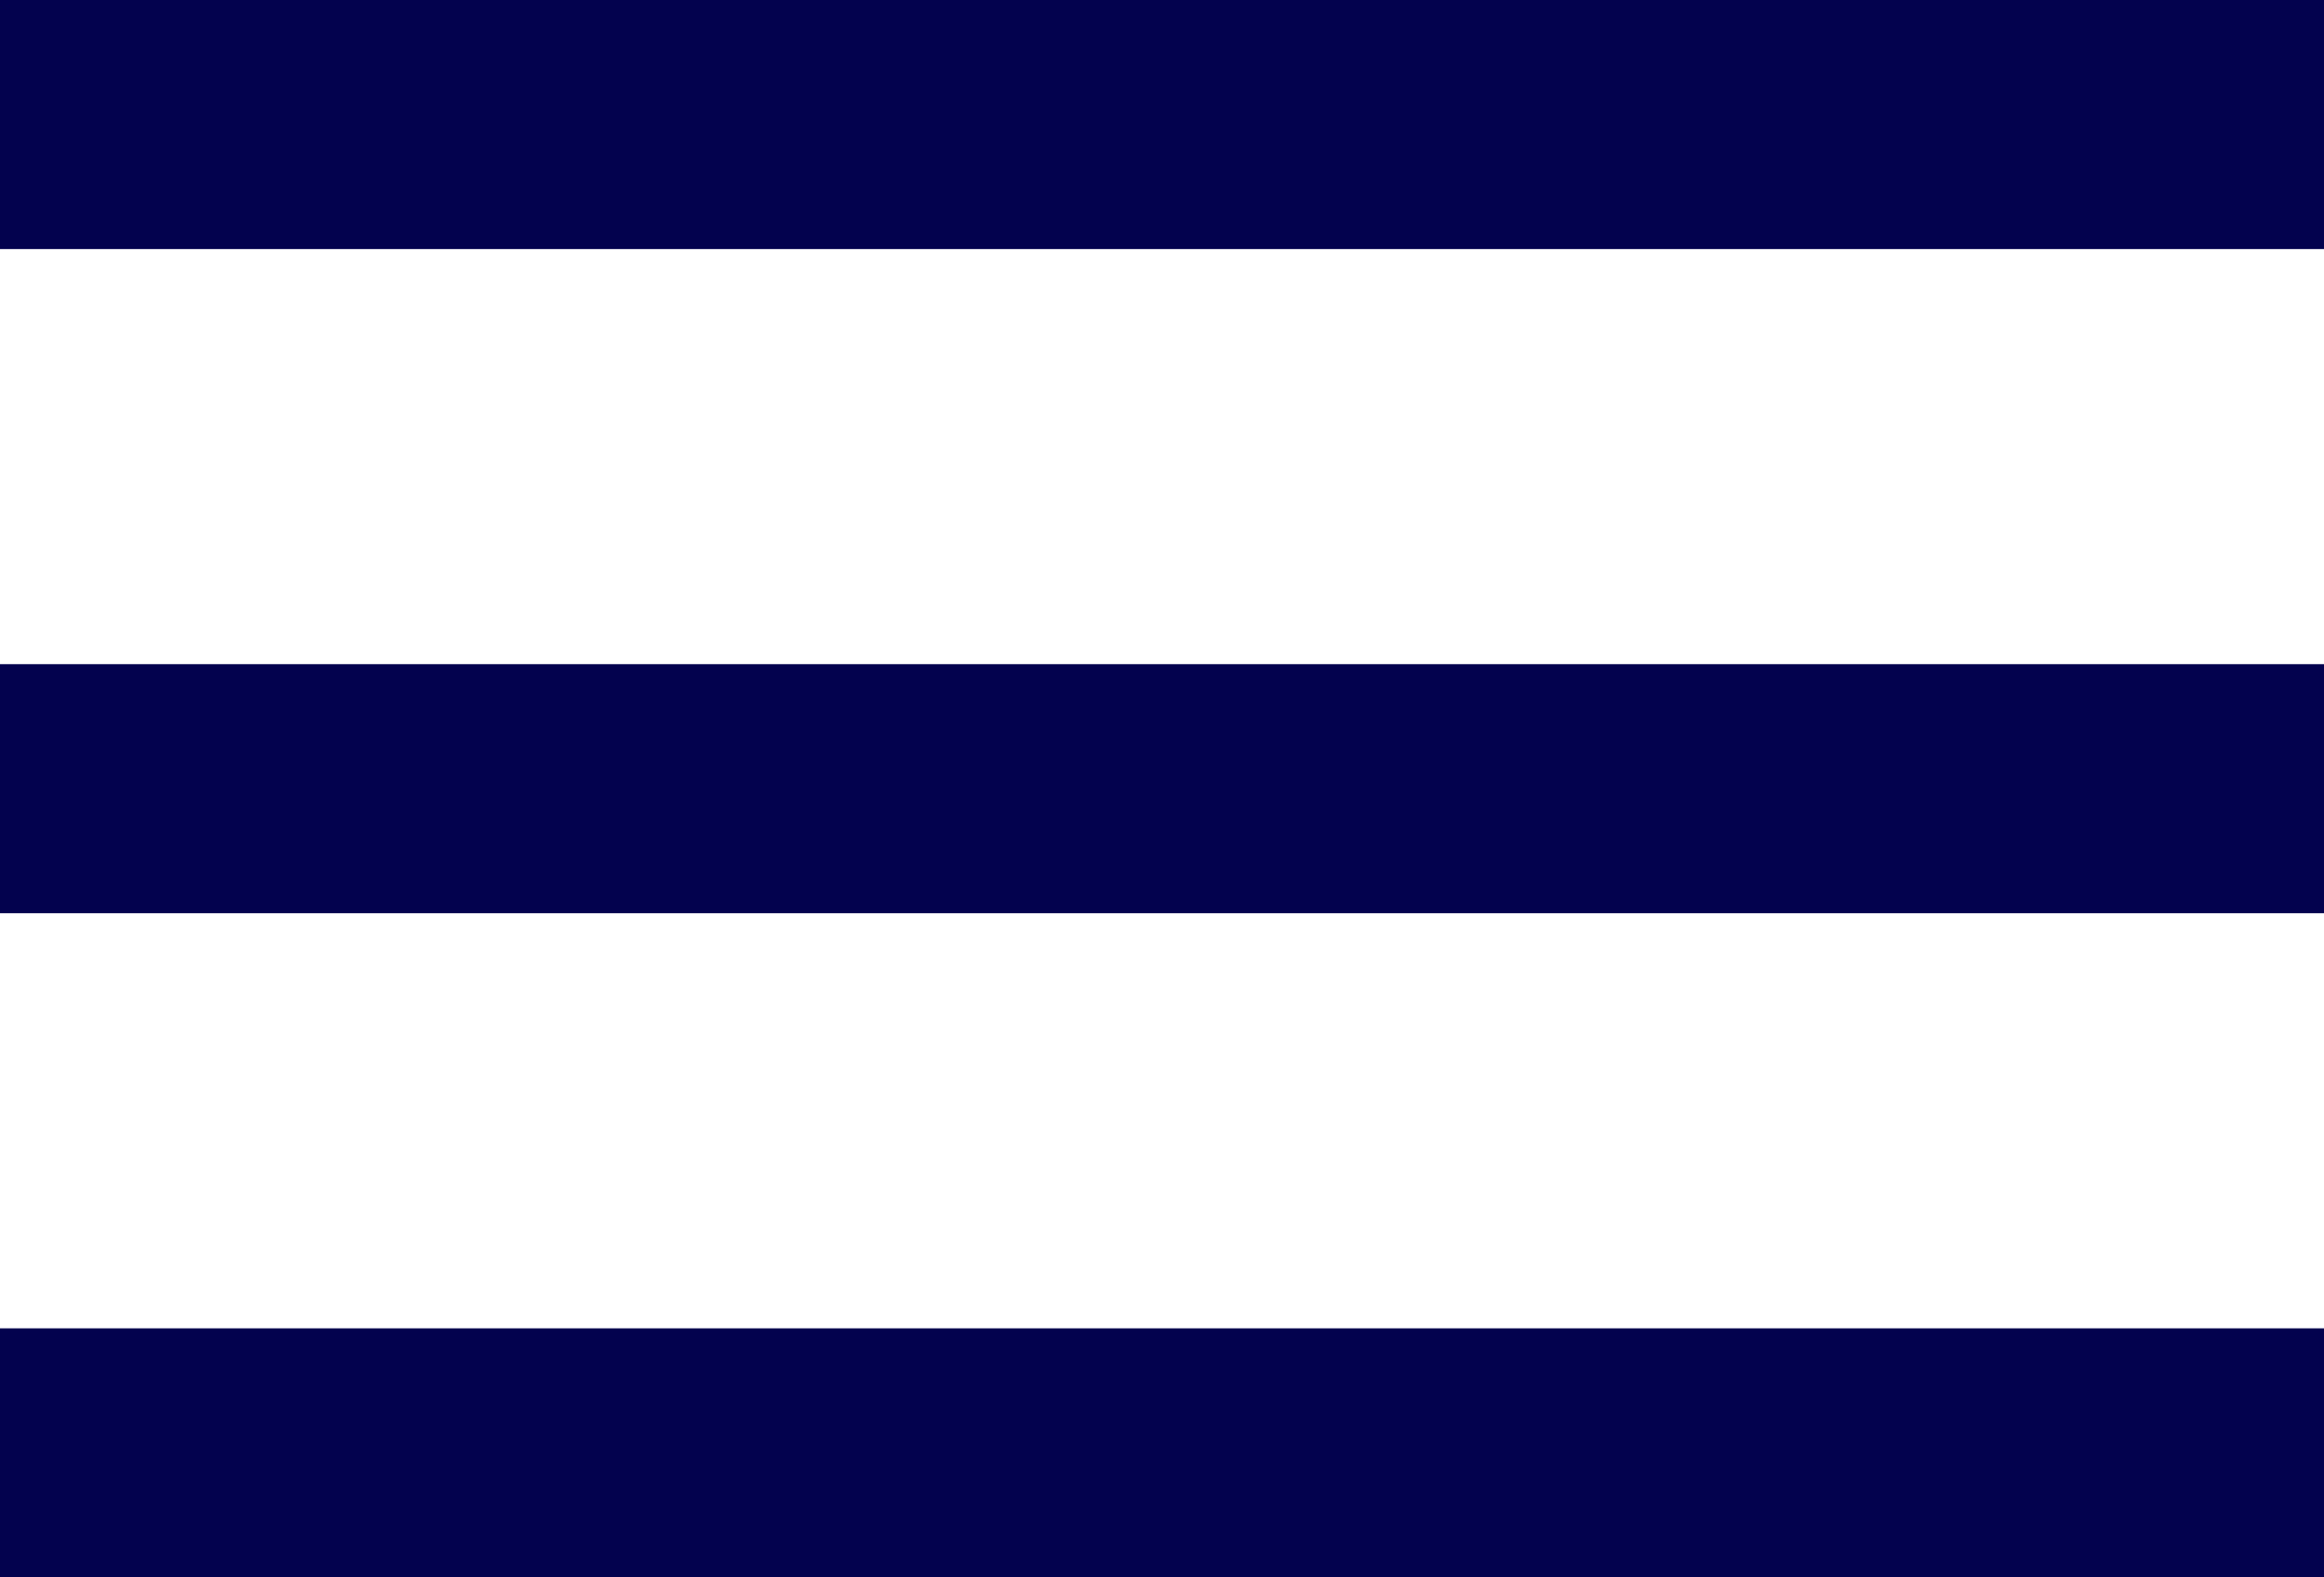 <?xml version="1.0" encoding="UTF-8"?> <svg xmlns="http://www.w3.org/2000/svg" width="28" height="19" viewBox="0 0 28 19" fill="none"><rect width="28" height="3" fill="#03024E"></rect><rect y="8" width="28" height="3" fill="#03024E"></rect><rect y="16" width="28" height="3" fill="#03024E"></rect></svg> 